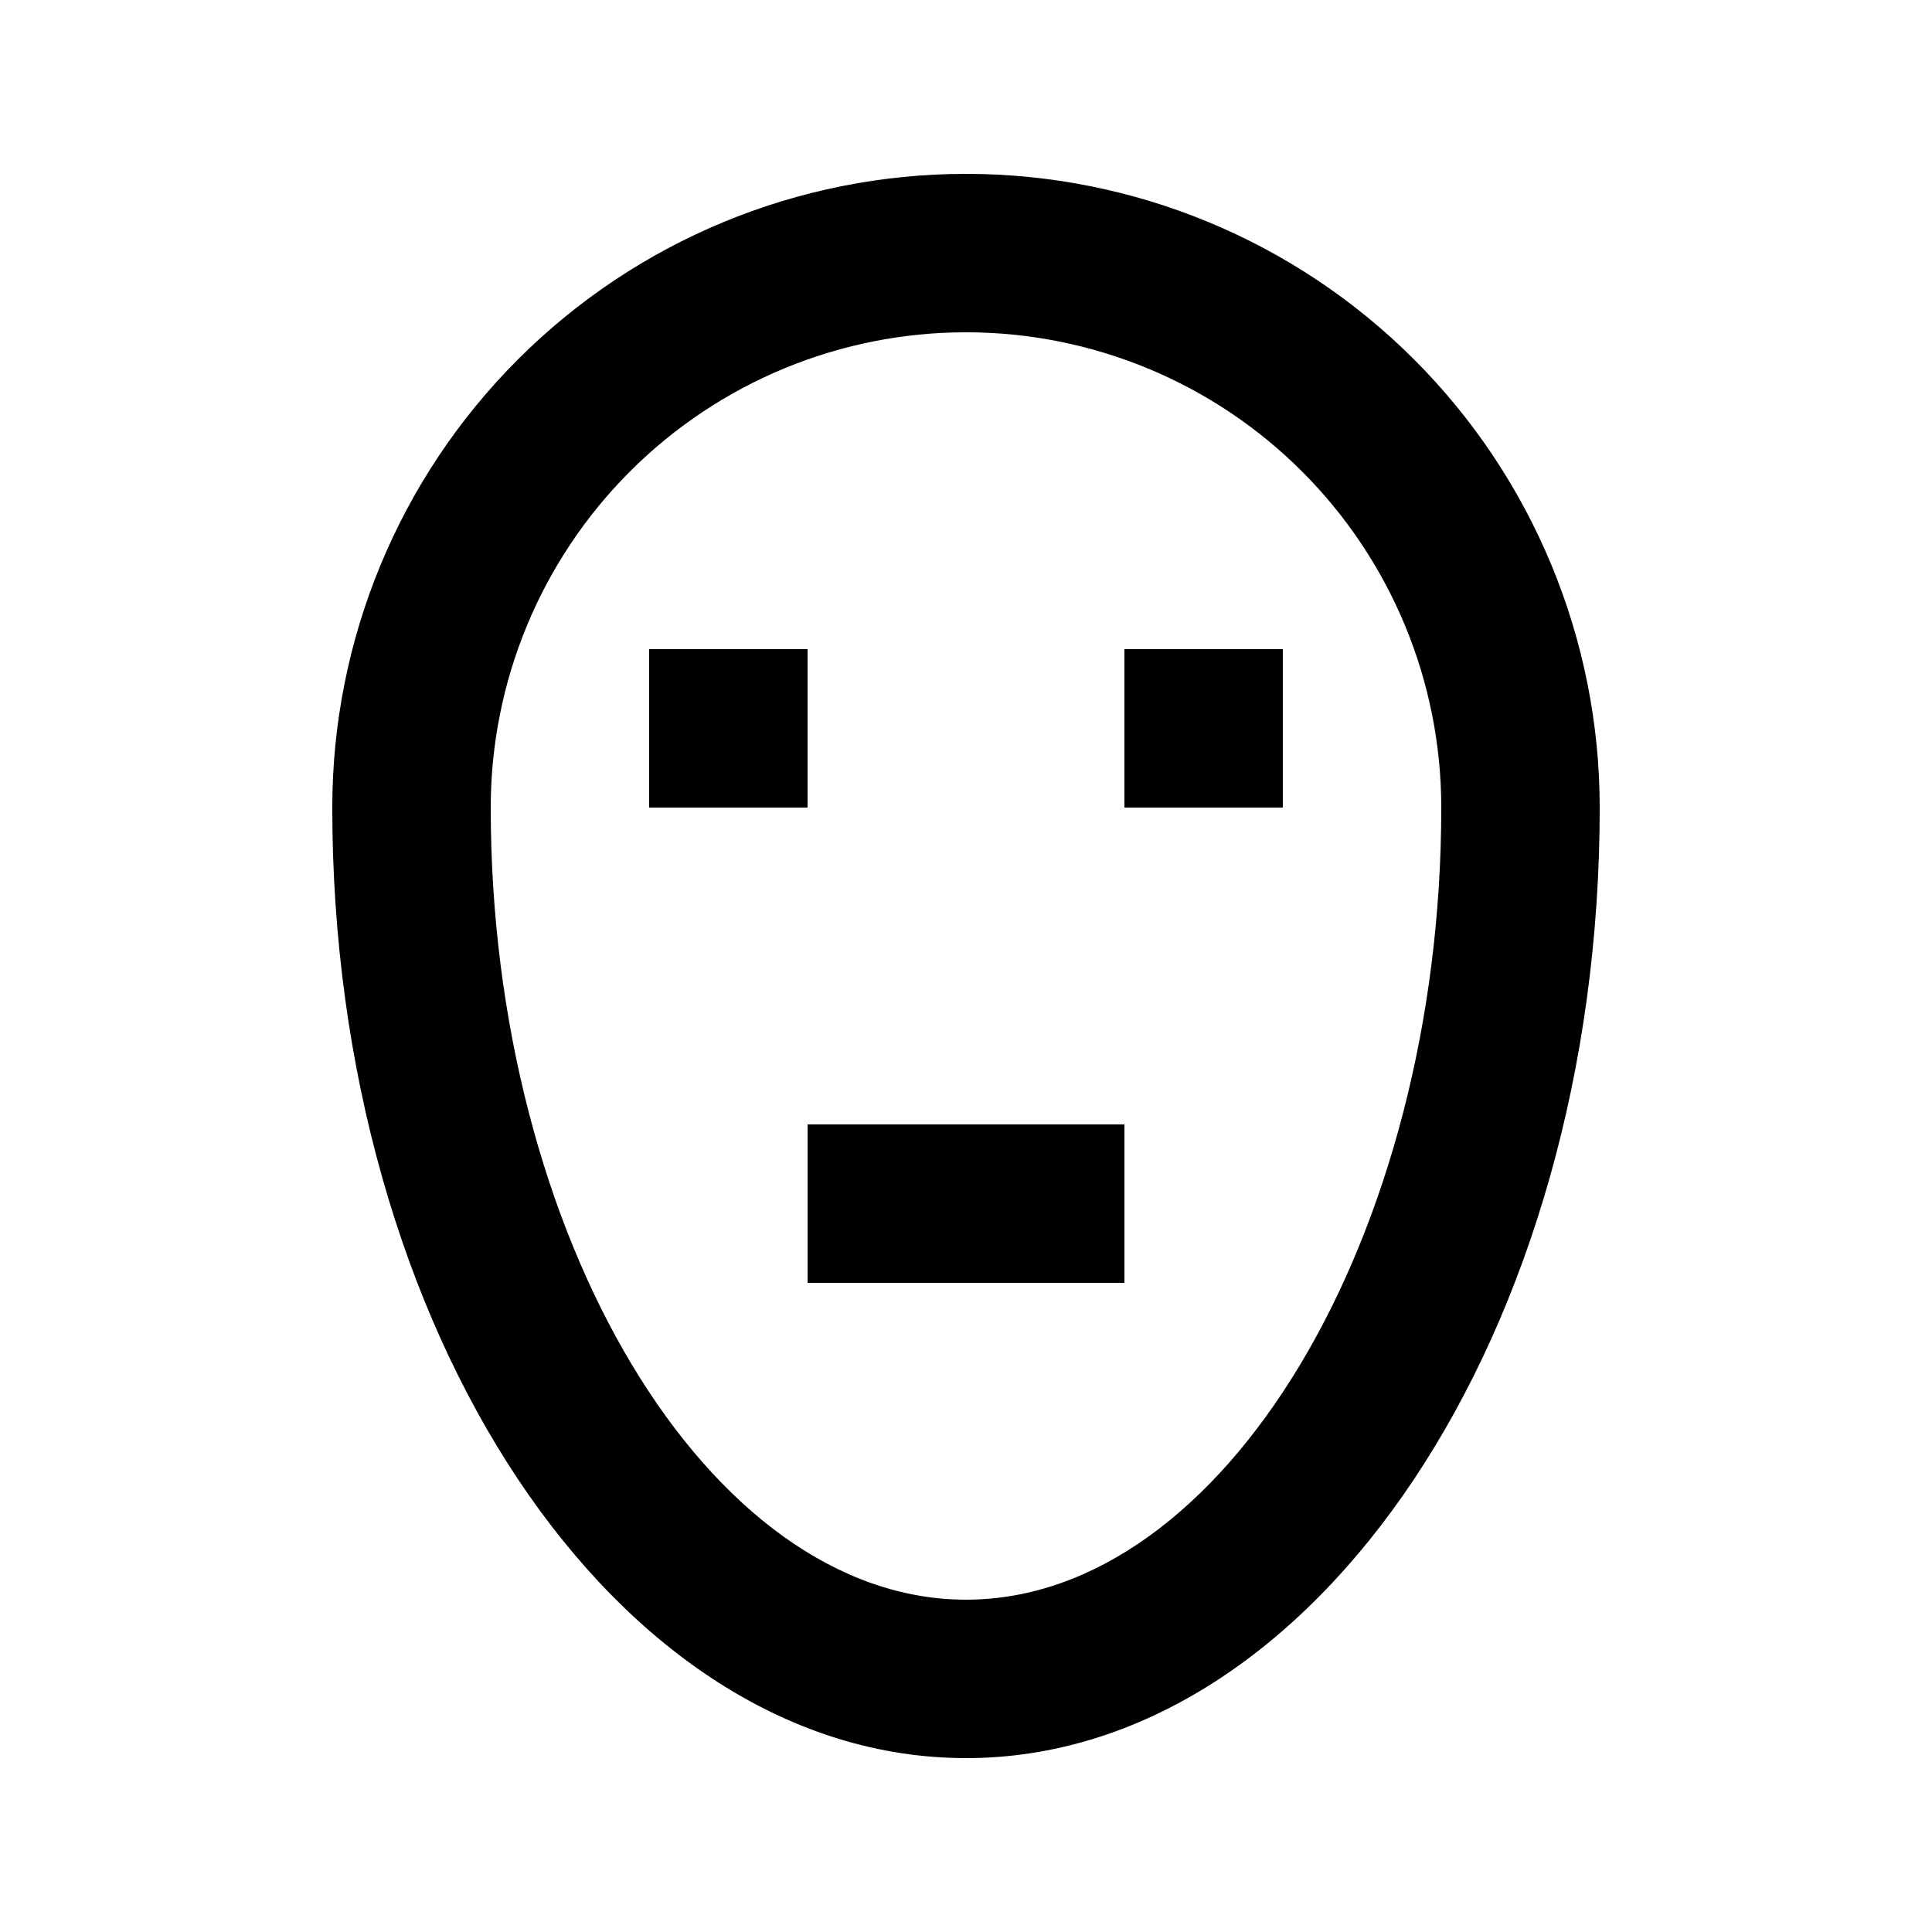 <?xml version="1.0" encoding="UTF-8"?>
<!-- Uploaded to: SVG Repo, www.svgrepo.com, Generator: SVG Repo Mixer Tools -->
<svg fill="#000000" width="800px" height="800px" version="1.1" viewBox="144 144 512 512" xmlns="http://www.w3.org/2000/svg">
 <g>
  <path d="m400 609.92c92.574 0 167.94-112.94 167.94-251.91l-0.004 0.004c0-44.539-17.691-87.258-49.188-118.75-31.492-31.496-74.207-49.188-118.75-49.188-44.543 0-87.258 17.691-118.75 49.188-31.496 31.492-49.188 74.211-49.188 118.75 0 138.96 75.359 251.9 167.94 251.9zm0-377.86c33.402 0 65.441 13.27 89.059 36.891 23.621 23.621 36.891 55.656 36.891 89.062 0 113.78-57.727 209.92-125.95 209.92-68.223-0.004-125.95-96.145-125.95-209.92 0-33.406 13.27-65.441 36.891-89.062s55.656-36.891 89.062-36.891z"/>
  <path d="m316.03 316.03h41.984v41.984h-41.984z"/>
  <path d="m441.98 316.03h41.984v41.984h-41.984z"/>
  <path d="m358.02 441.98h83.969v41.984h-83.969z"/>
 </g>
</svg>